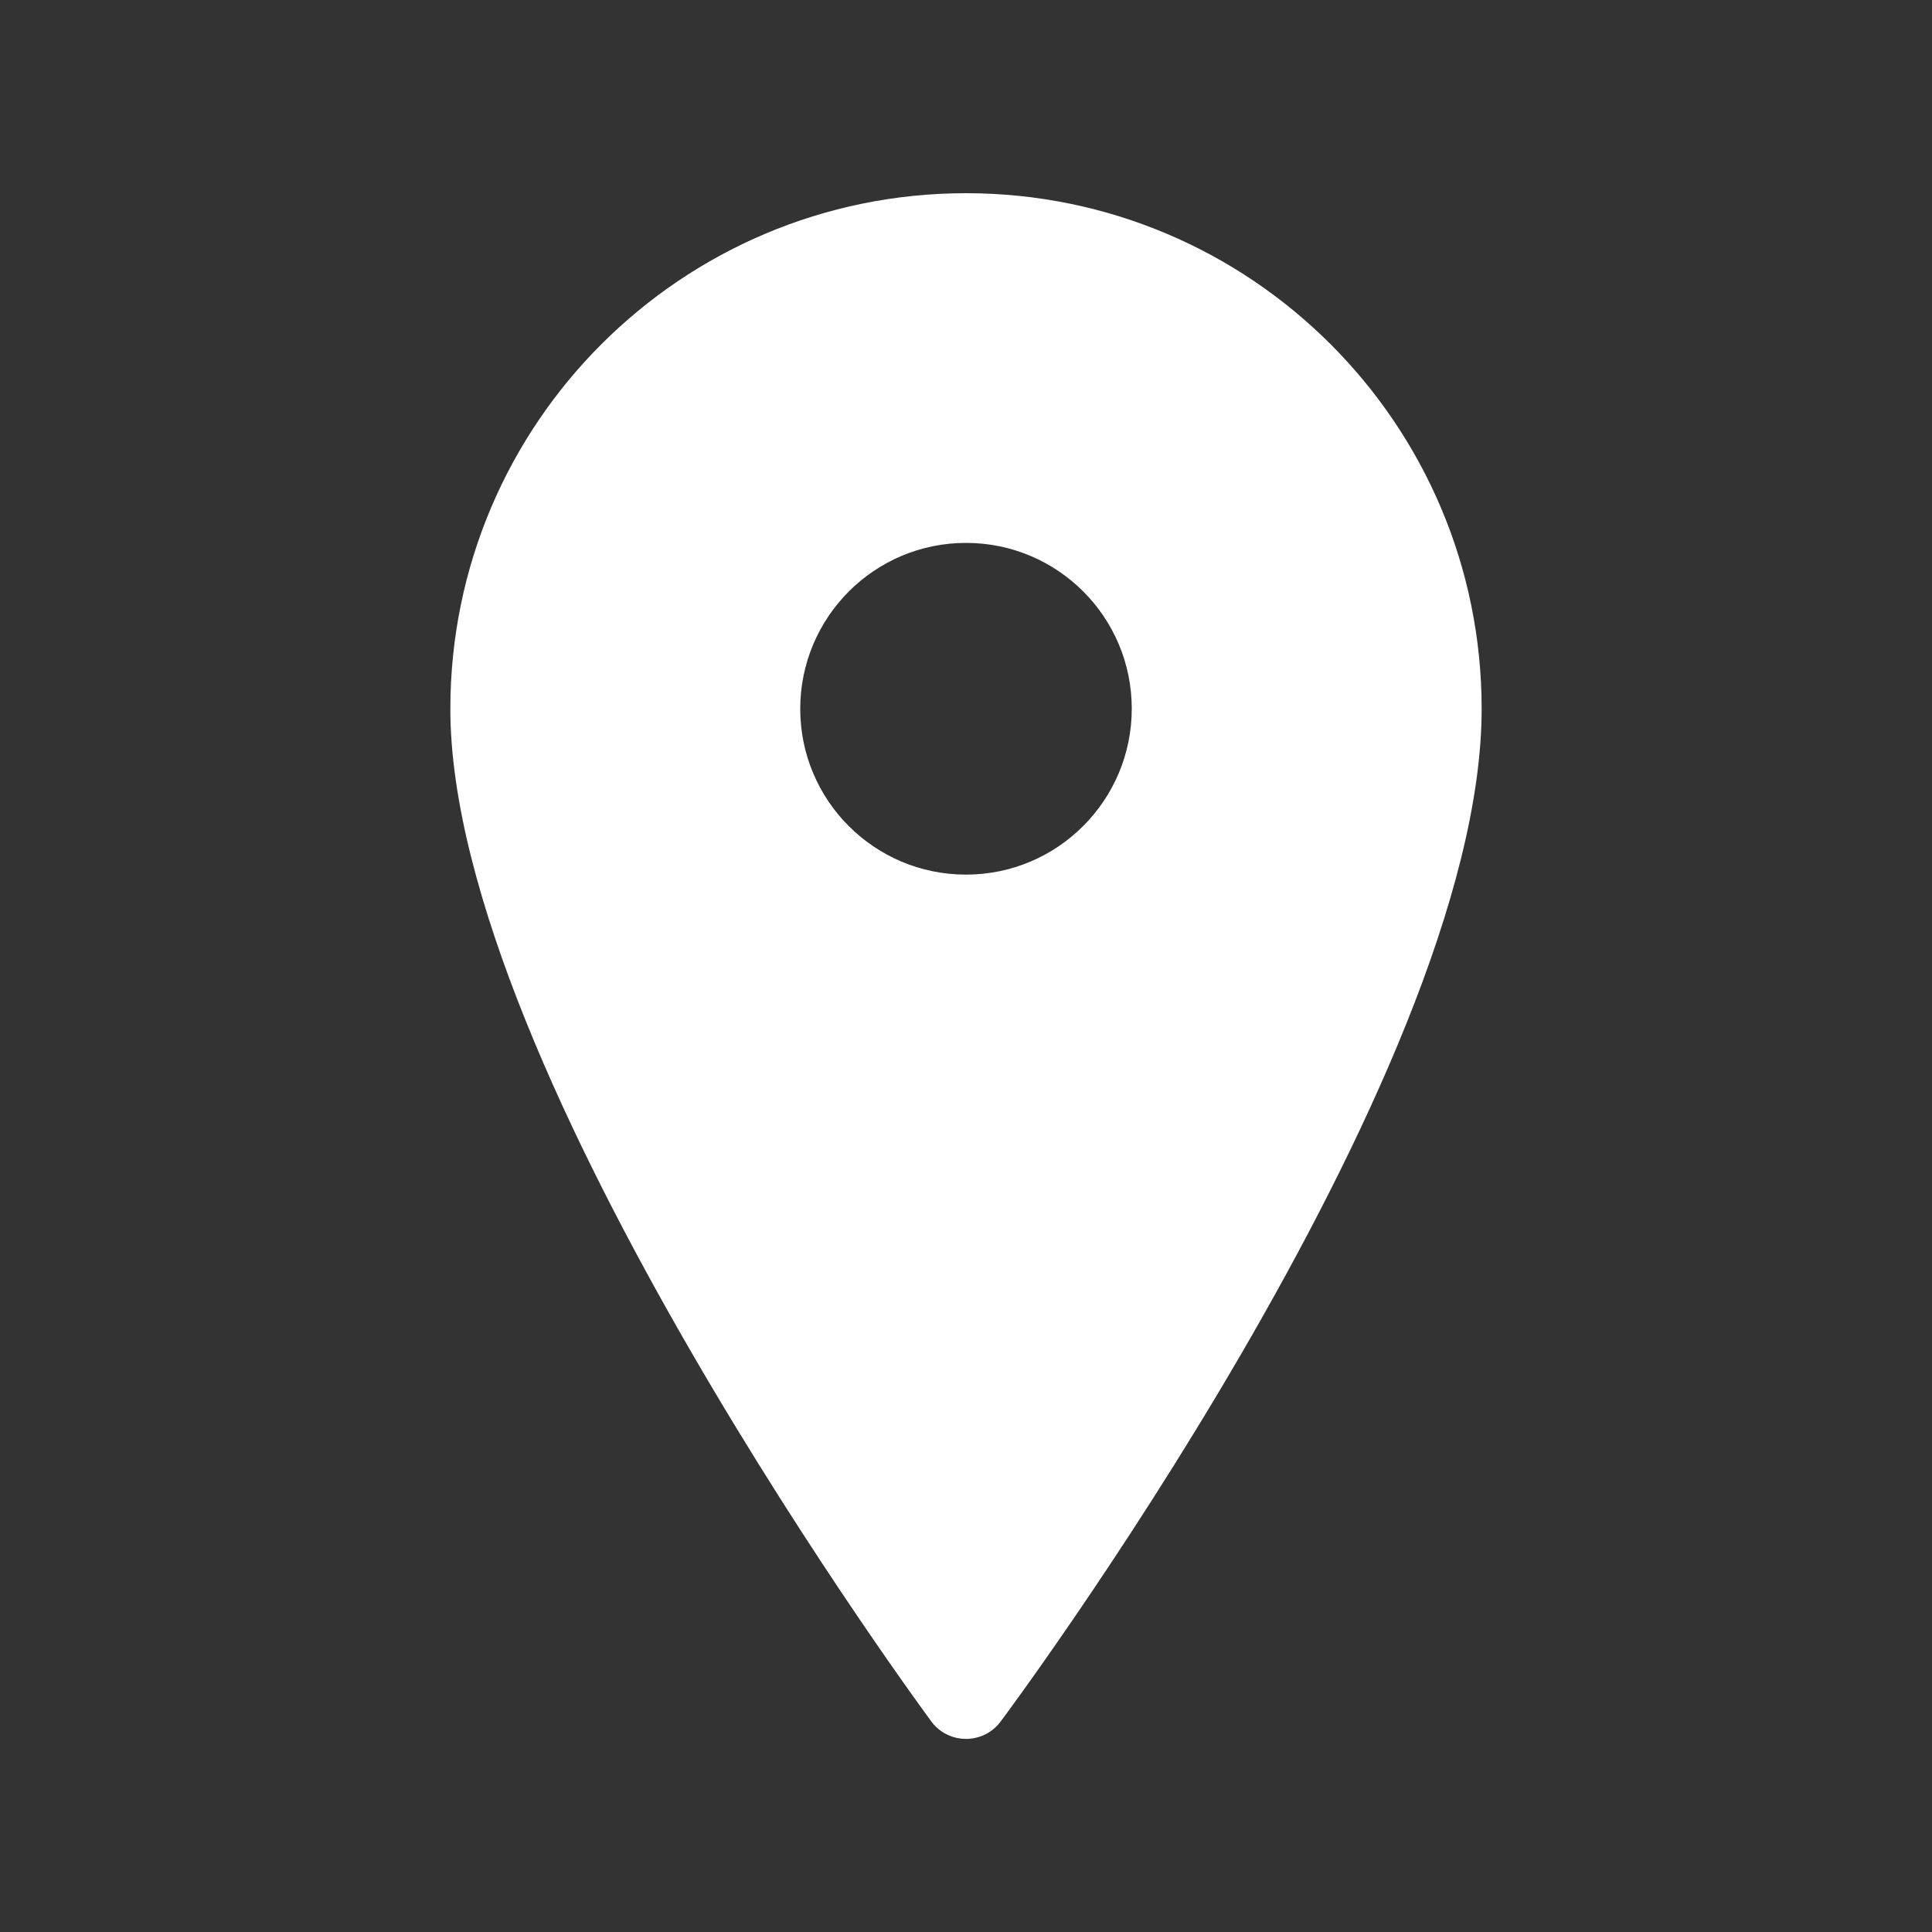 <?xml version="1.0" encoding="utf-8"?>
<!-- Generator: Adobe Illustrator 24.0.1, SVG Export Plug-In . SVG Version: 6.00 Build 0)  -->
<svg version="1.1" id="图层_1" xmlns="http://www.w3.org/2000/svg" xmlns:xlink="http://www.w3.org/1999/xlink" x="0px" y="0px"
	 viewBox="0 0 100 100" style="enable-background:new 0 0 100 100;" xml:space="preserve">
<rect x="0" y="0" width="100" height="100" fill="#333333" stroke="none"/>
<style type="text/css">
	.st0{fill-rule:evenodd;clip-rule:evenodd;}
	.st1{fill-rule:evenodd;clip-rule:evenodd;fill:#FFFFFF;}
	.st2{fill:#FFFFFF;}
</style>
<path class="st2" d="M50,10c-14.74,0-26.69,11.95-26.69,26.69c0,18.81,24.93,52.46,24.93,52.46c0.9,1.14,2.62,1.14,3.52,0
	c0,0,24.93-33.28,24.93-52.46C76.69,21.95,64.74,10,50,10z M50,45.27c-4.74,0-8.58-3.84-8.58-8.58S45.26,28.1,50,28.1
	c4.74,0,8.58,3.84,8.58,8.58S54.74,45.27,50,45.27z"/>
</svg>
